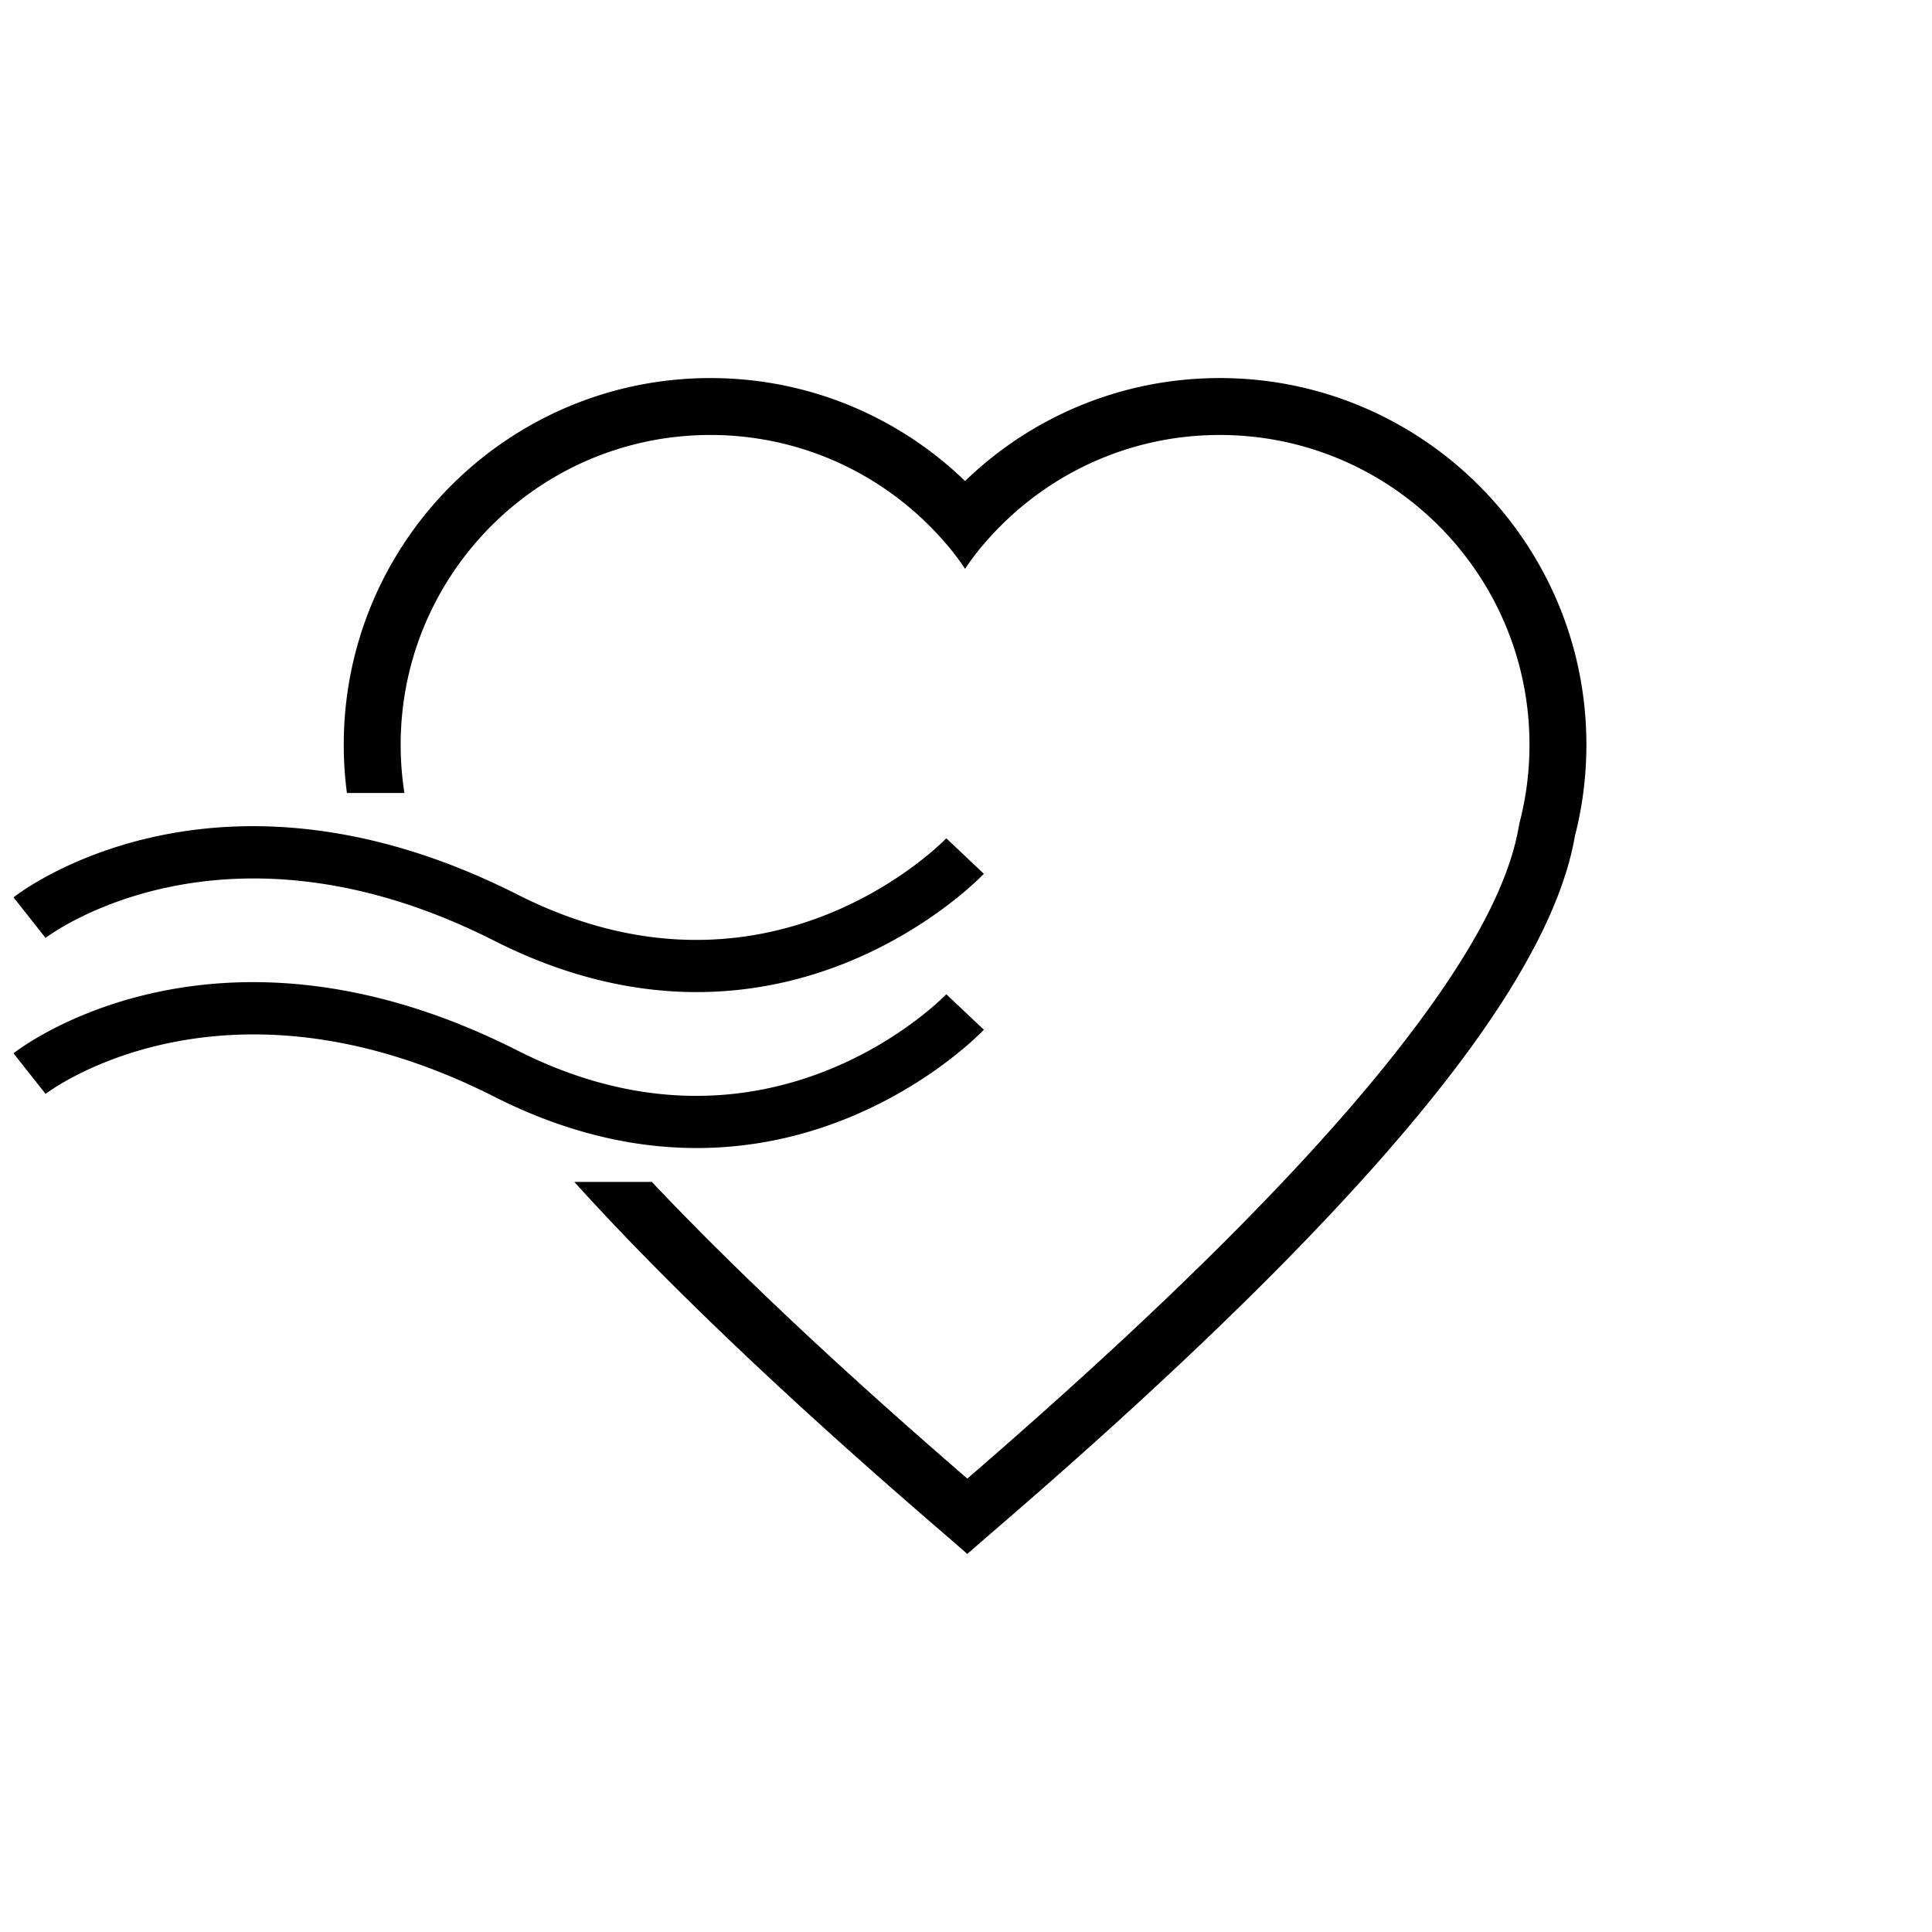 <svg xmlns="http://www.w3.org/2000/svg" viewBox="0 0 1000 1000" fill-rule="evenodd" stroke-linejoin="round" stroke-miterlimit="2"><path d="M179.562 410.466a191.07 191.07 0 0 1-1.636-24.994c0-104.747 85.041-189.788 189.788-189.788 51.179 0 97.656 20.299 131.808 53.285 34.151-32.986 80.628-53.285 131.808-53.285 104.747 0 189.788 85.041 189.788 189.788 0 16.376-2.081 32.271-5.996 47.441-5.723 33.463-26.805 74.184-62.514 120.995C701 621.561 618.494 703.074 510.268 795.952l-9.593 8.364-9.601-8.371c-37.718-32.418-74.879-65.495-110.895-99.8-28.553-27.196-56.439-55.141-82.919-84.376h40.142c20.425 21.607 41.569 42.541 63.095 63.045 32.594 31.045 66.138 61.072 100.19 90.51 101.561-87.763 179.355-164.862 228.498-229.284 32.232-42.251 52.021-78.525 56.997-108.632l.281-1.325c3.392-12.975 5.195-26.584 5.195-40.611 0-88.488-71.841-160.329-160.328-160.329-48.122 0-91.318 21.251-120.721 54.87-4.029 4.58-7.792 9.371-11.087 14.411l-.08-.121c-3.274-4.995-7.011-9.747-11.008-14.29-29.402-33.619-72.599-54.87-120.72-54.87-88.488 0-160.329 71.841-160.329 160.329-.003 8.369.646 16.725 1.94 24.994h-29.763zM23.584 566.196s90.713-70.21 232.204 1.436c149.775 75.841 253.46-34.642 253.46-34.642l-19.453-18.374s-90.875 95.5-221.919 29.144C108.915 463.268 7 545.197 7 545.197l16.584 20.999zm0-80.721s90.713-70.209 232.204 1.436c149.775 75.841 253.46-34.642 253.46-34.642l-19.453-18.374s-90.875 95.5-221.919 29.144C108.915 382.547 7 464.476 7 464.476l16.584 20.999z"/></svg>